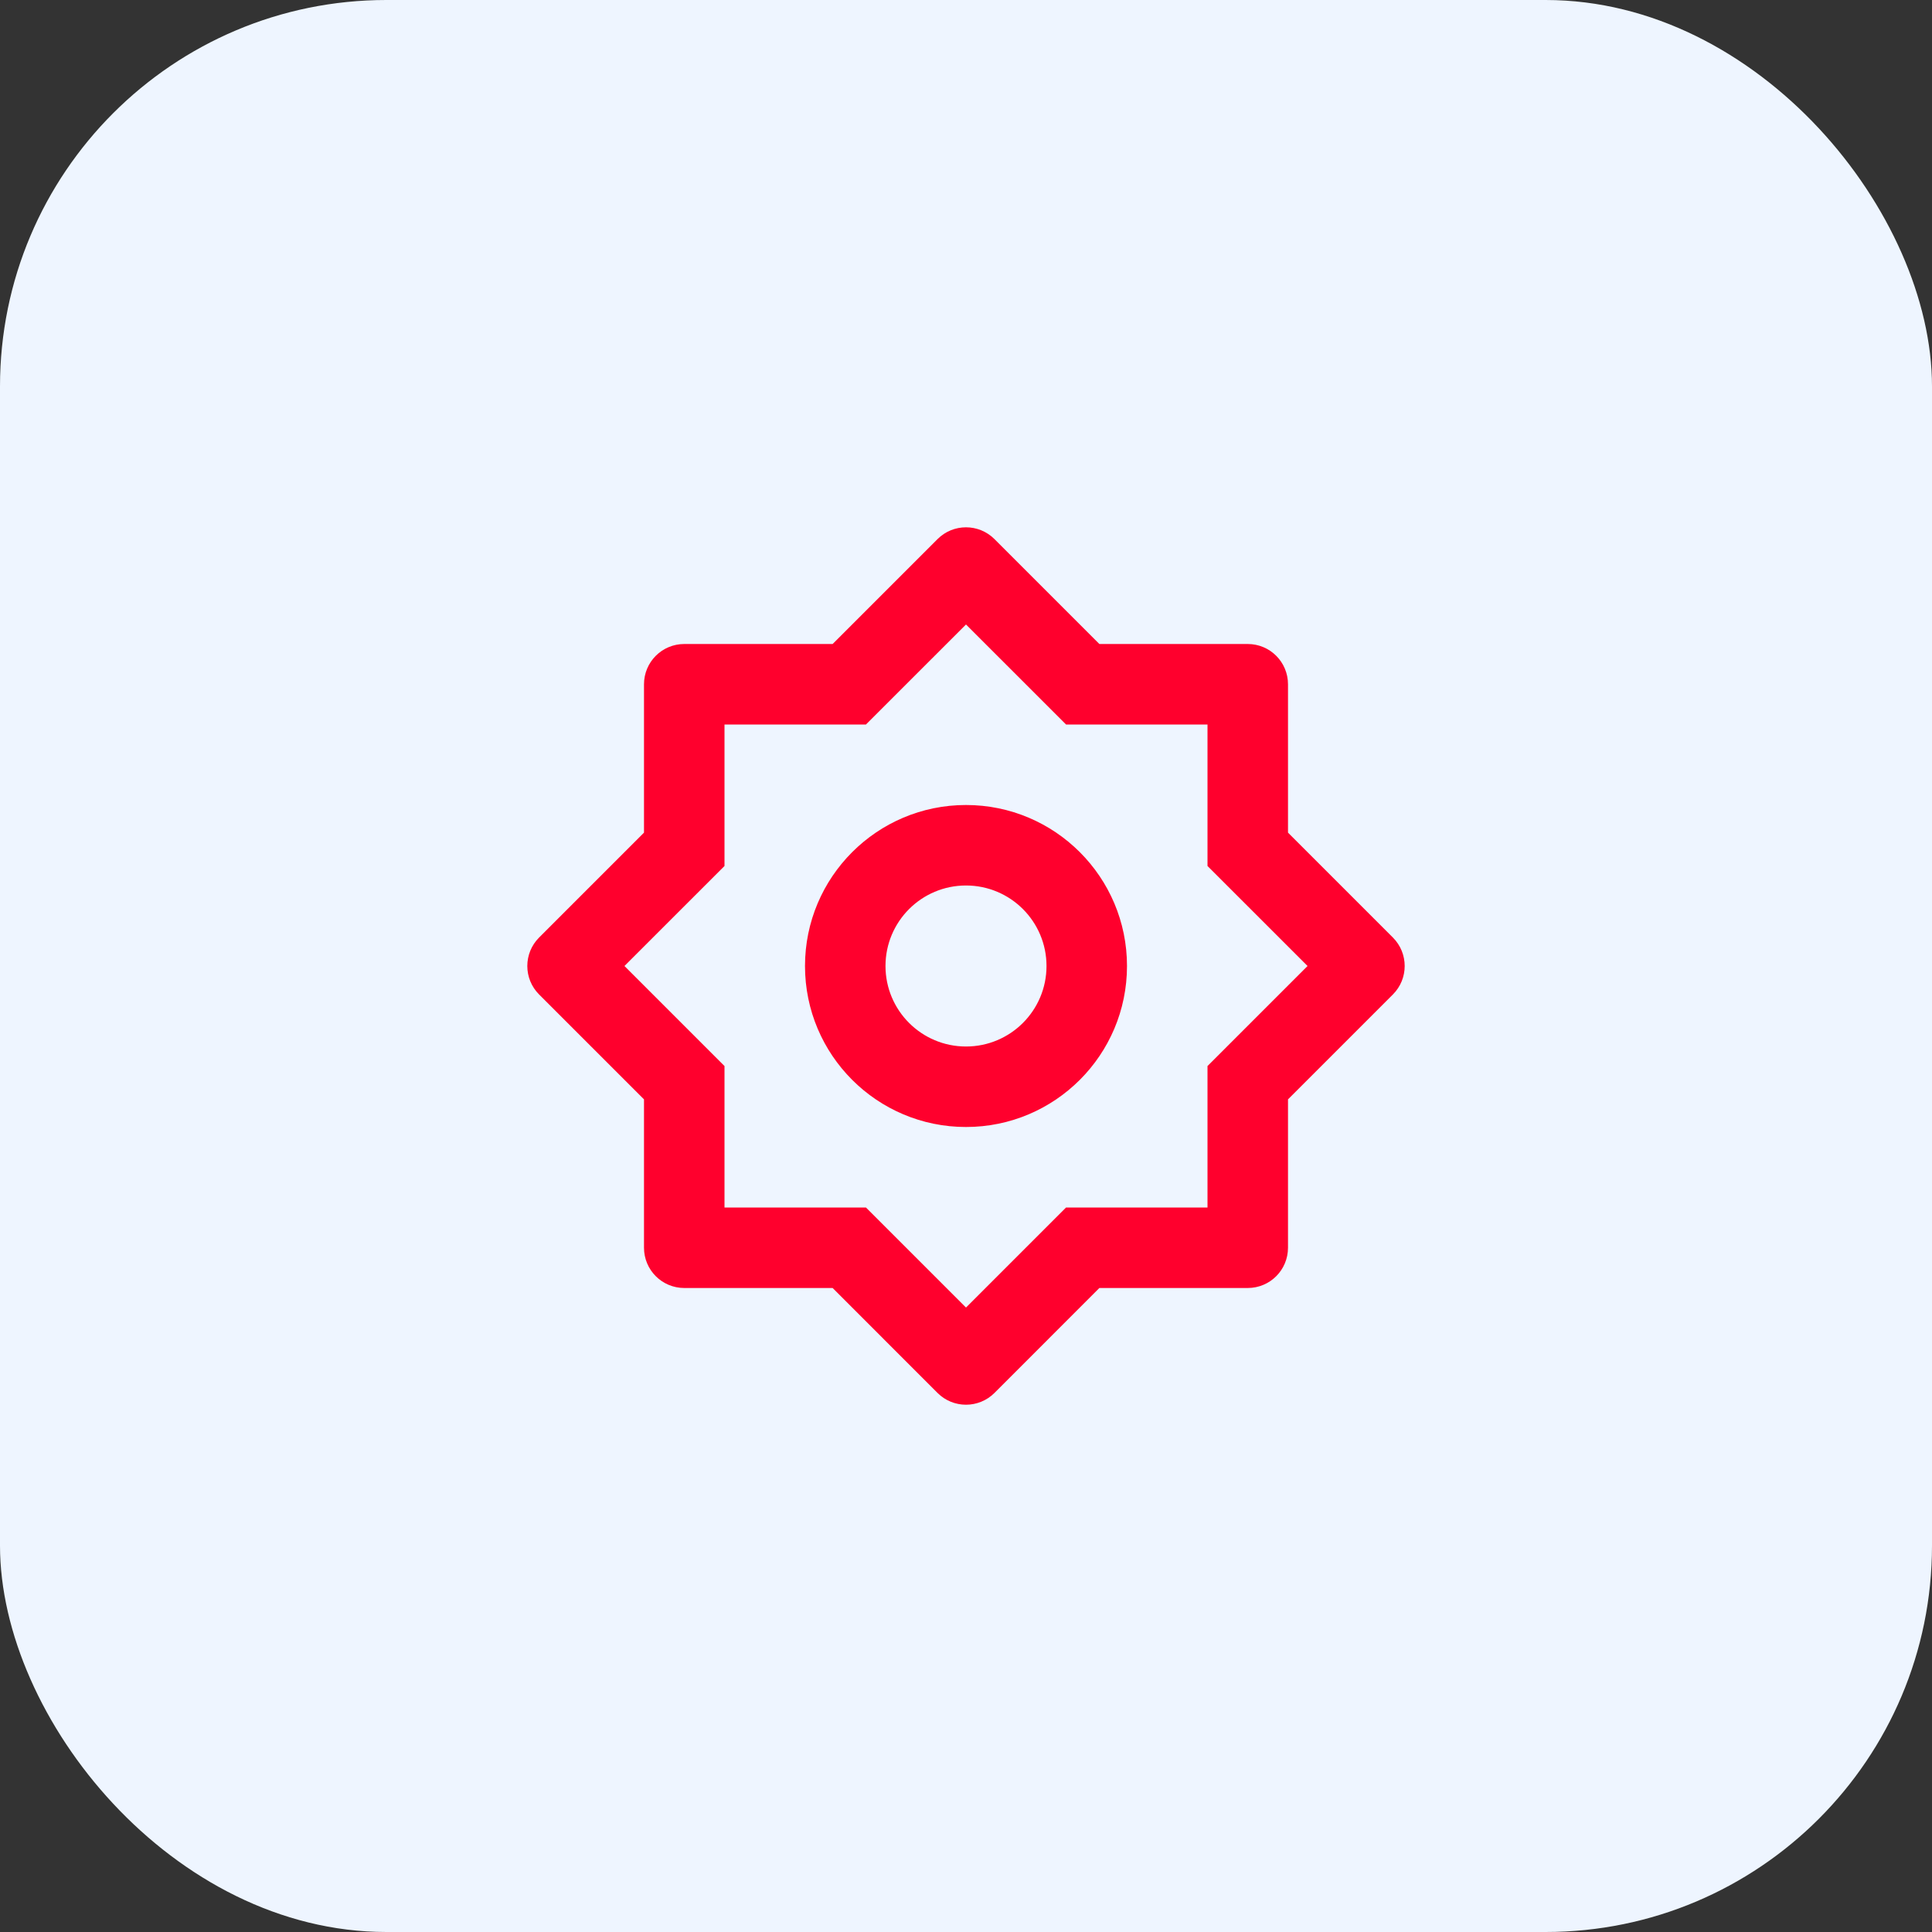 <svg width="60" height="60" viewBox="0 0 60 60" fill="none" xmlns="http://www.w3.org/2000/svg">
<rect x="0" y="0" width="60" height="60" fill="#333333" stroke="none"/>
<rect width="60" height="60" rx="12" fill="#EEF5FF"/>
<path d="M25.858 20L29.116 16.742C29.604 16.254 30.396 16.254 30.884 16.742L34.142 20H38.75C39.441 20 40 20.56 40 21.25V25.858L43.258 29.116C43.746 29.605 43.746 30.396 43.258 30.884L40 34.142V38.75C40 39.441 39.441 40 38.75 40H34.142L30.884 43.259C30.396 43.747 29.604 43.747 29.116 43.259L25.858 40H21.25C20.56 40 20 39.441 20 38.75V34.142L16.742 30.884C16.254 30.396 16.254 29.605 16.742 29.116L20 25.858V21.25C20 20.56 20.56 20 21.25 20H25.858ZM22.5 22.5V26.894L19.393 30L22.5 33.107V37.5H26.893L30 40.607L33.107 37.5H37.5V33.107L40.607 30L37.5 26.894V22.5H33.107L30 19.394L26.893 22.5H22.5ZM30 35C27.239 35 25 32.762 25 30C25 27.239 27.239 25 30 25C32.761 25 35 27.239 35 30C35 32.762 32.761 35 30 35ZM30 32.5C31.381 32.5 32.5 31.381 32.5 30C32.5 28.62 31.381 27.5 30 27.5C28.619 27.5 27.5 28.62 27.5 30C27.5 31.381 28.619 32.5 30 32.5Z" fill="#FF002D"/>
</svg>
